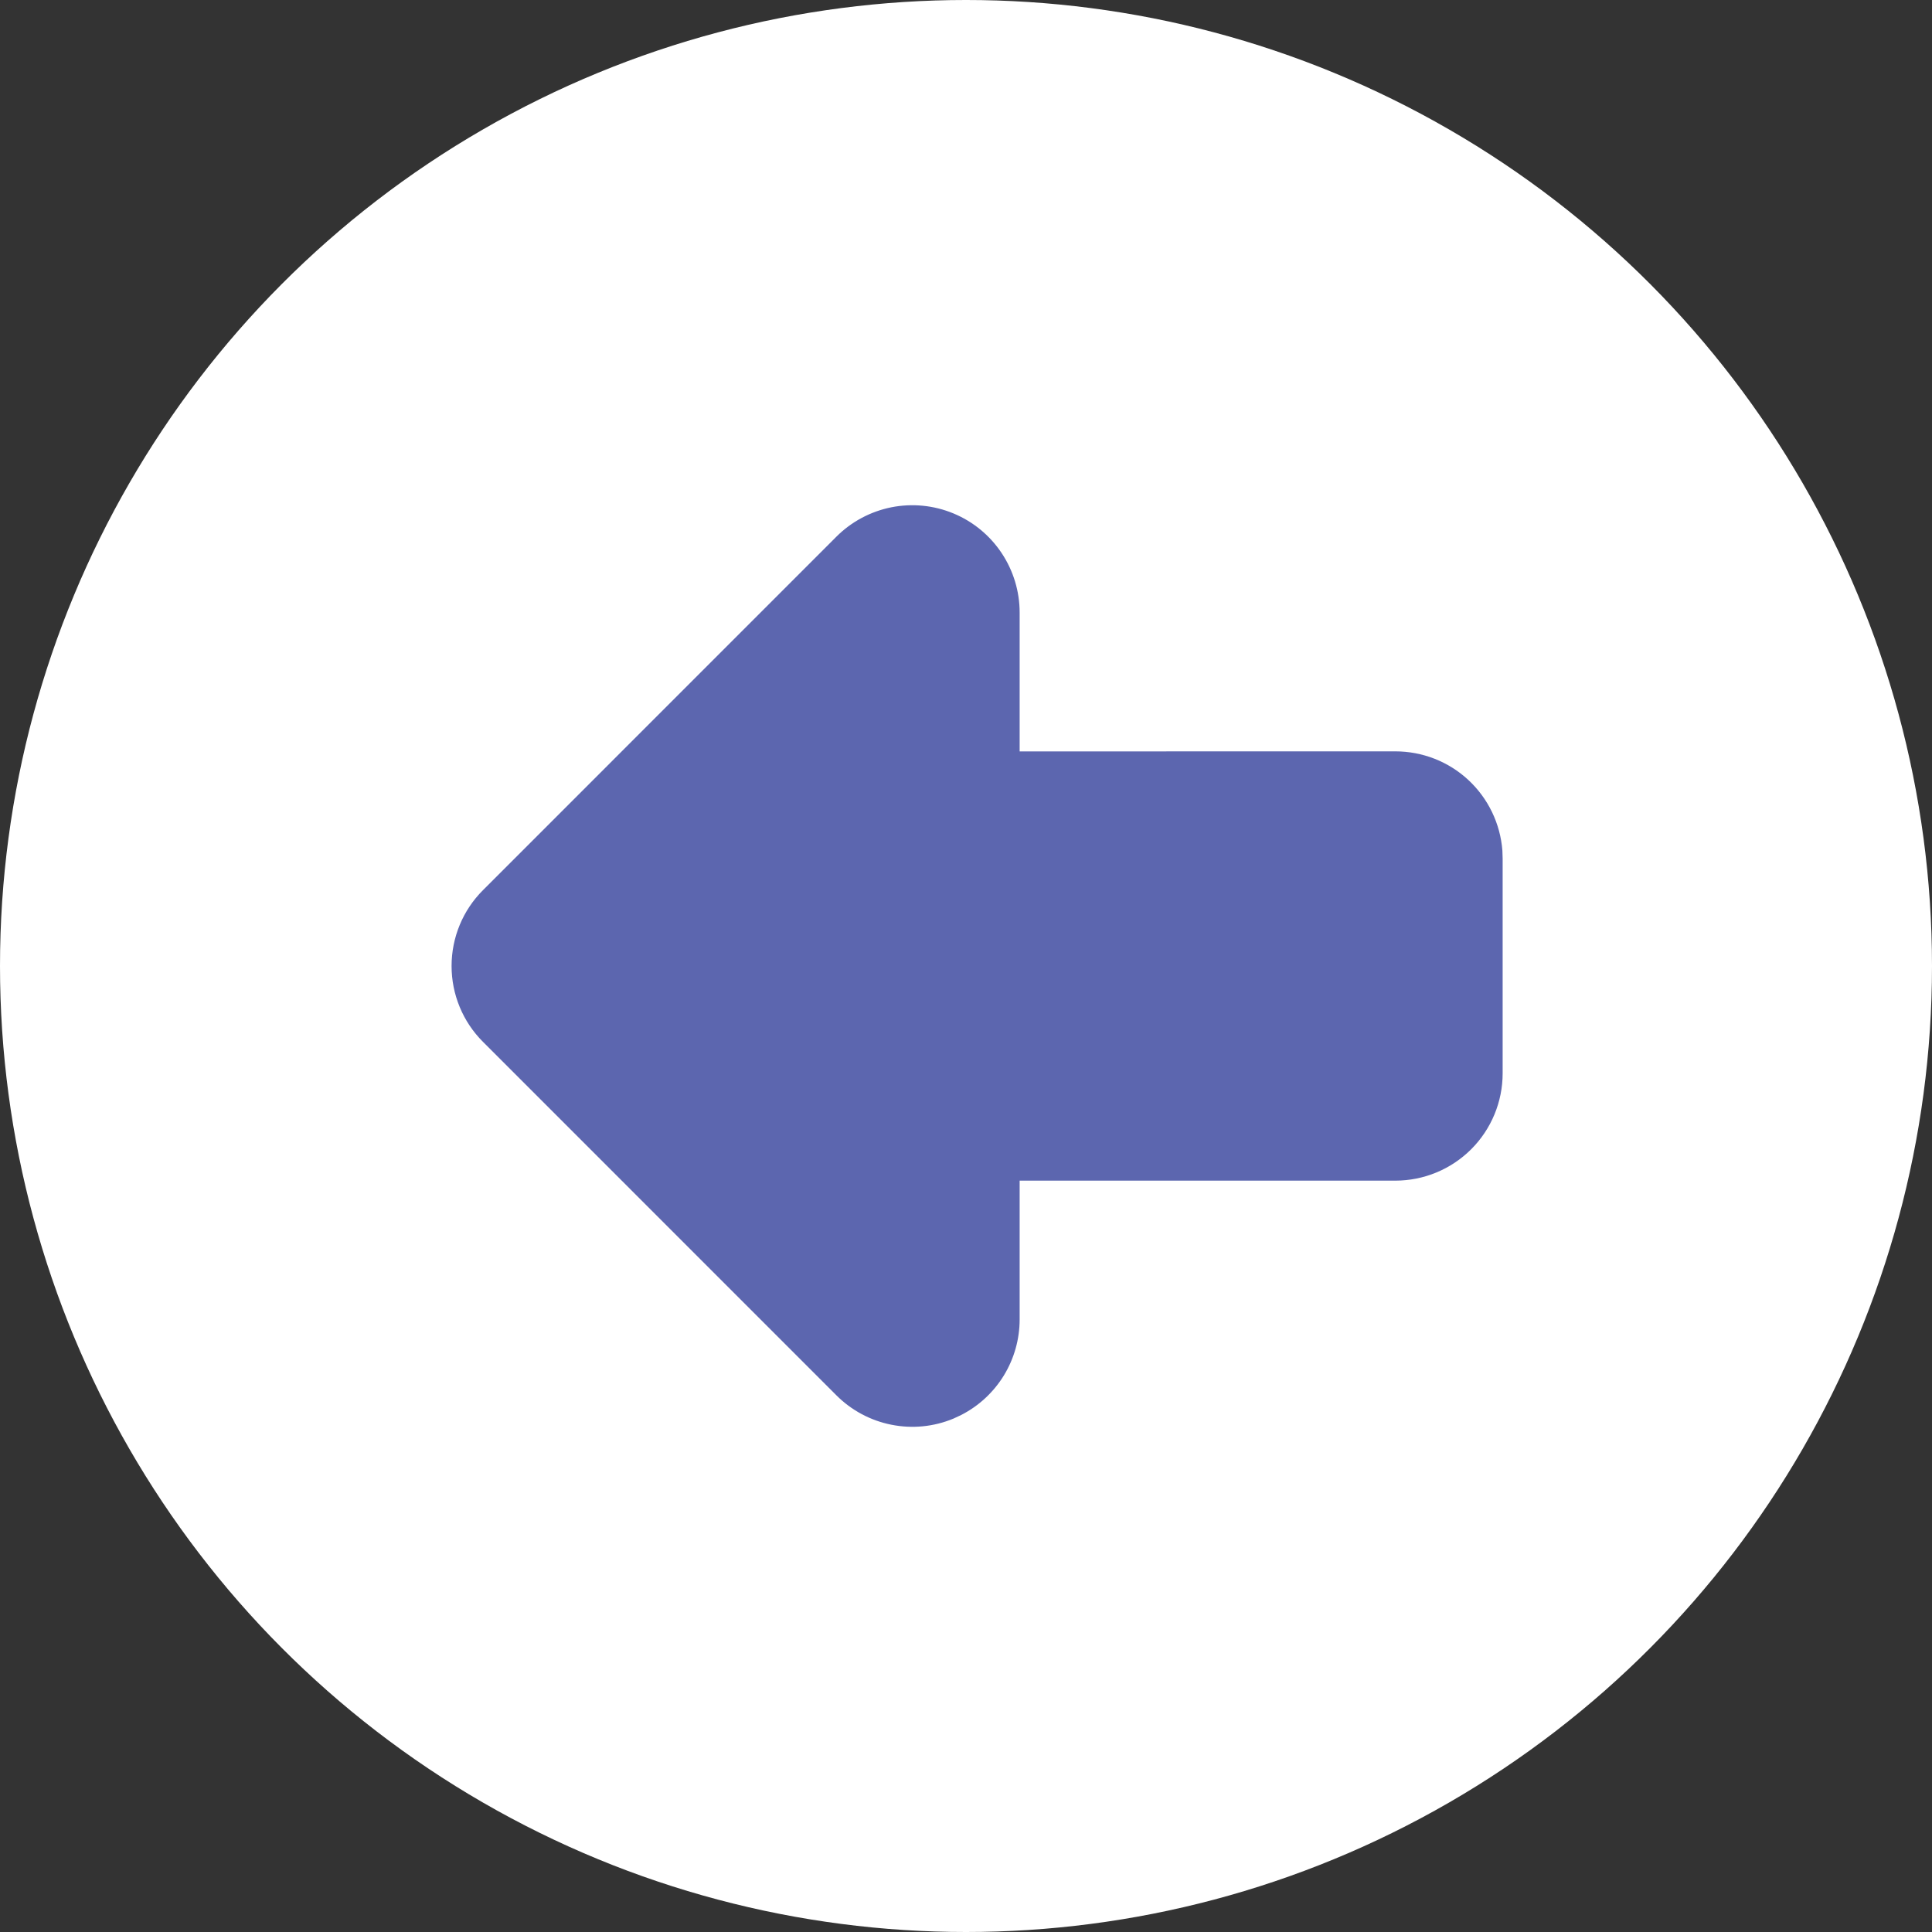 <svg width="30" height="30" viewBox="0 0 30 30" fill="none" xmlns="http://www.w3.org/2000/svg">
<rect x="0" y="0" width="30" height="30" fill="#333333" stroke="none"/>
<circle cx="15" cy="15" r="15" fill="white"/>
<g clip-path="url(#clip0_1554_31831)">
<path d="M7.5 16.178L12.988 21.667C13.221 21.9 13.518 22.059 13.841 22.123C14.165 22.188 14.5 22.155 14.805 22.028L14.925 21.972C15.199 21.832 15.428 21.619 15.588 21.358C15.748 21.096 15.833 20.795 15.833 20.488V18.333H21.666C22.108 18.333 22.532 18.158 22.845 17.845C23.157 17.533 23.333 17.109 23.333 16.667V13.333L23.329 13.208C23.297 12.789 23.108 12.397 22.8 12.111C22.492 11.825 22.087 11.667 21.666 11.667L15.833 11.668V9.512C15.833 9.182 15.735 8.86 15.552 8.586C15.369 8.312 15.109 8.098 14.804 7.972C14.5 7.846 14.165 7.813 13.841 7.877C13.518 7.942 13.221 8.1 12.988 8.333L7.5 13.822C7.187 14.134 7.012 14.558 7.012 15C7.012 15.442 7.187 15.866 7.5 16.178Z" fill="#5C66AF"/>
</g>
<defs>
<clipPath id="clip0_1554_31831">
<rect width="20" height="20" fill="white" transform="matrix(0 -1 1 0 5 25)"/>
</clipPath>
</defs>
</svg>
